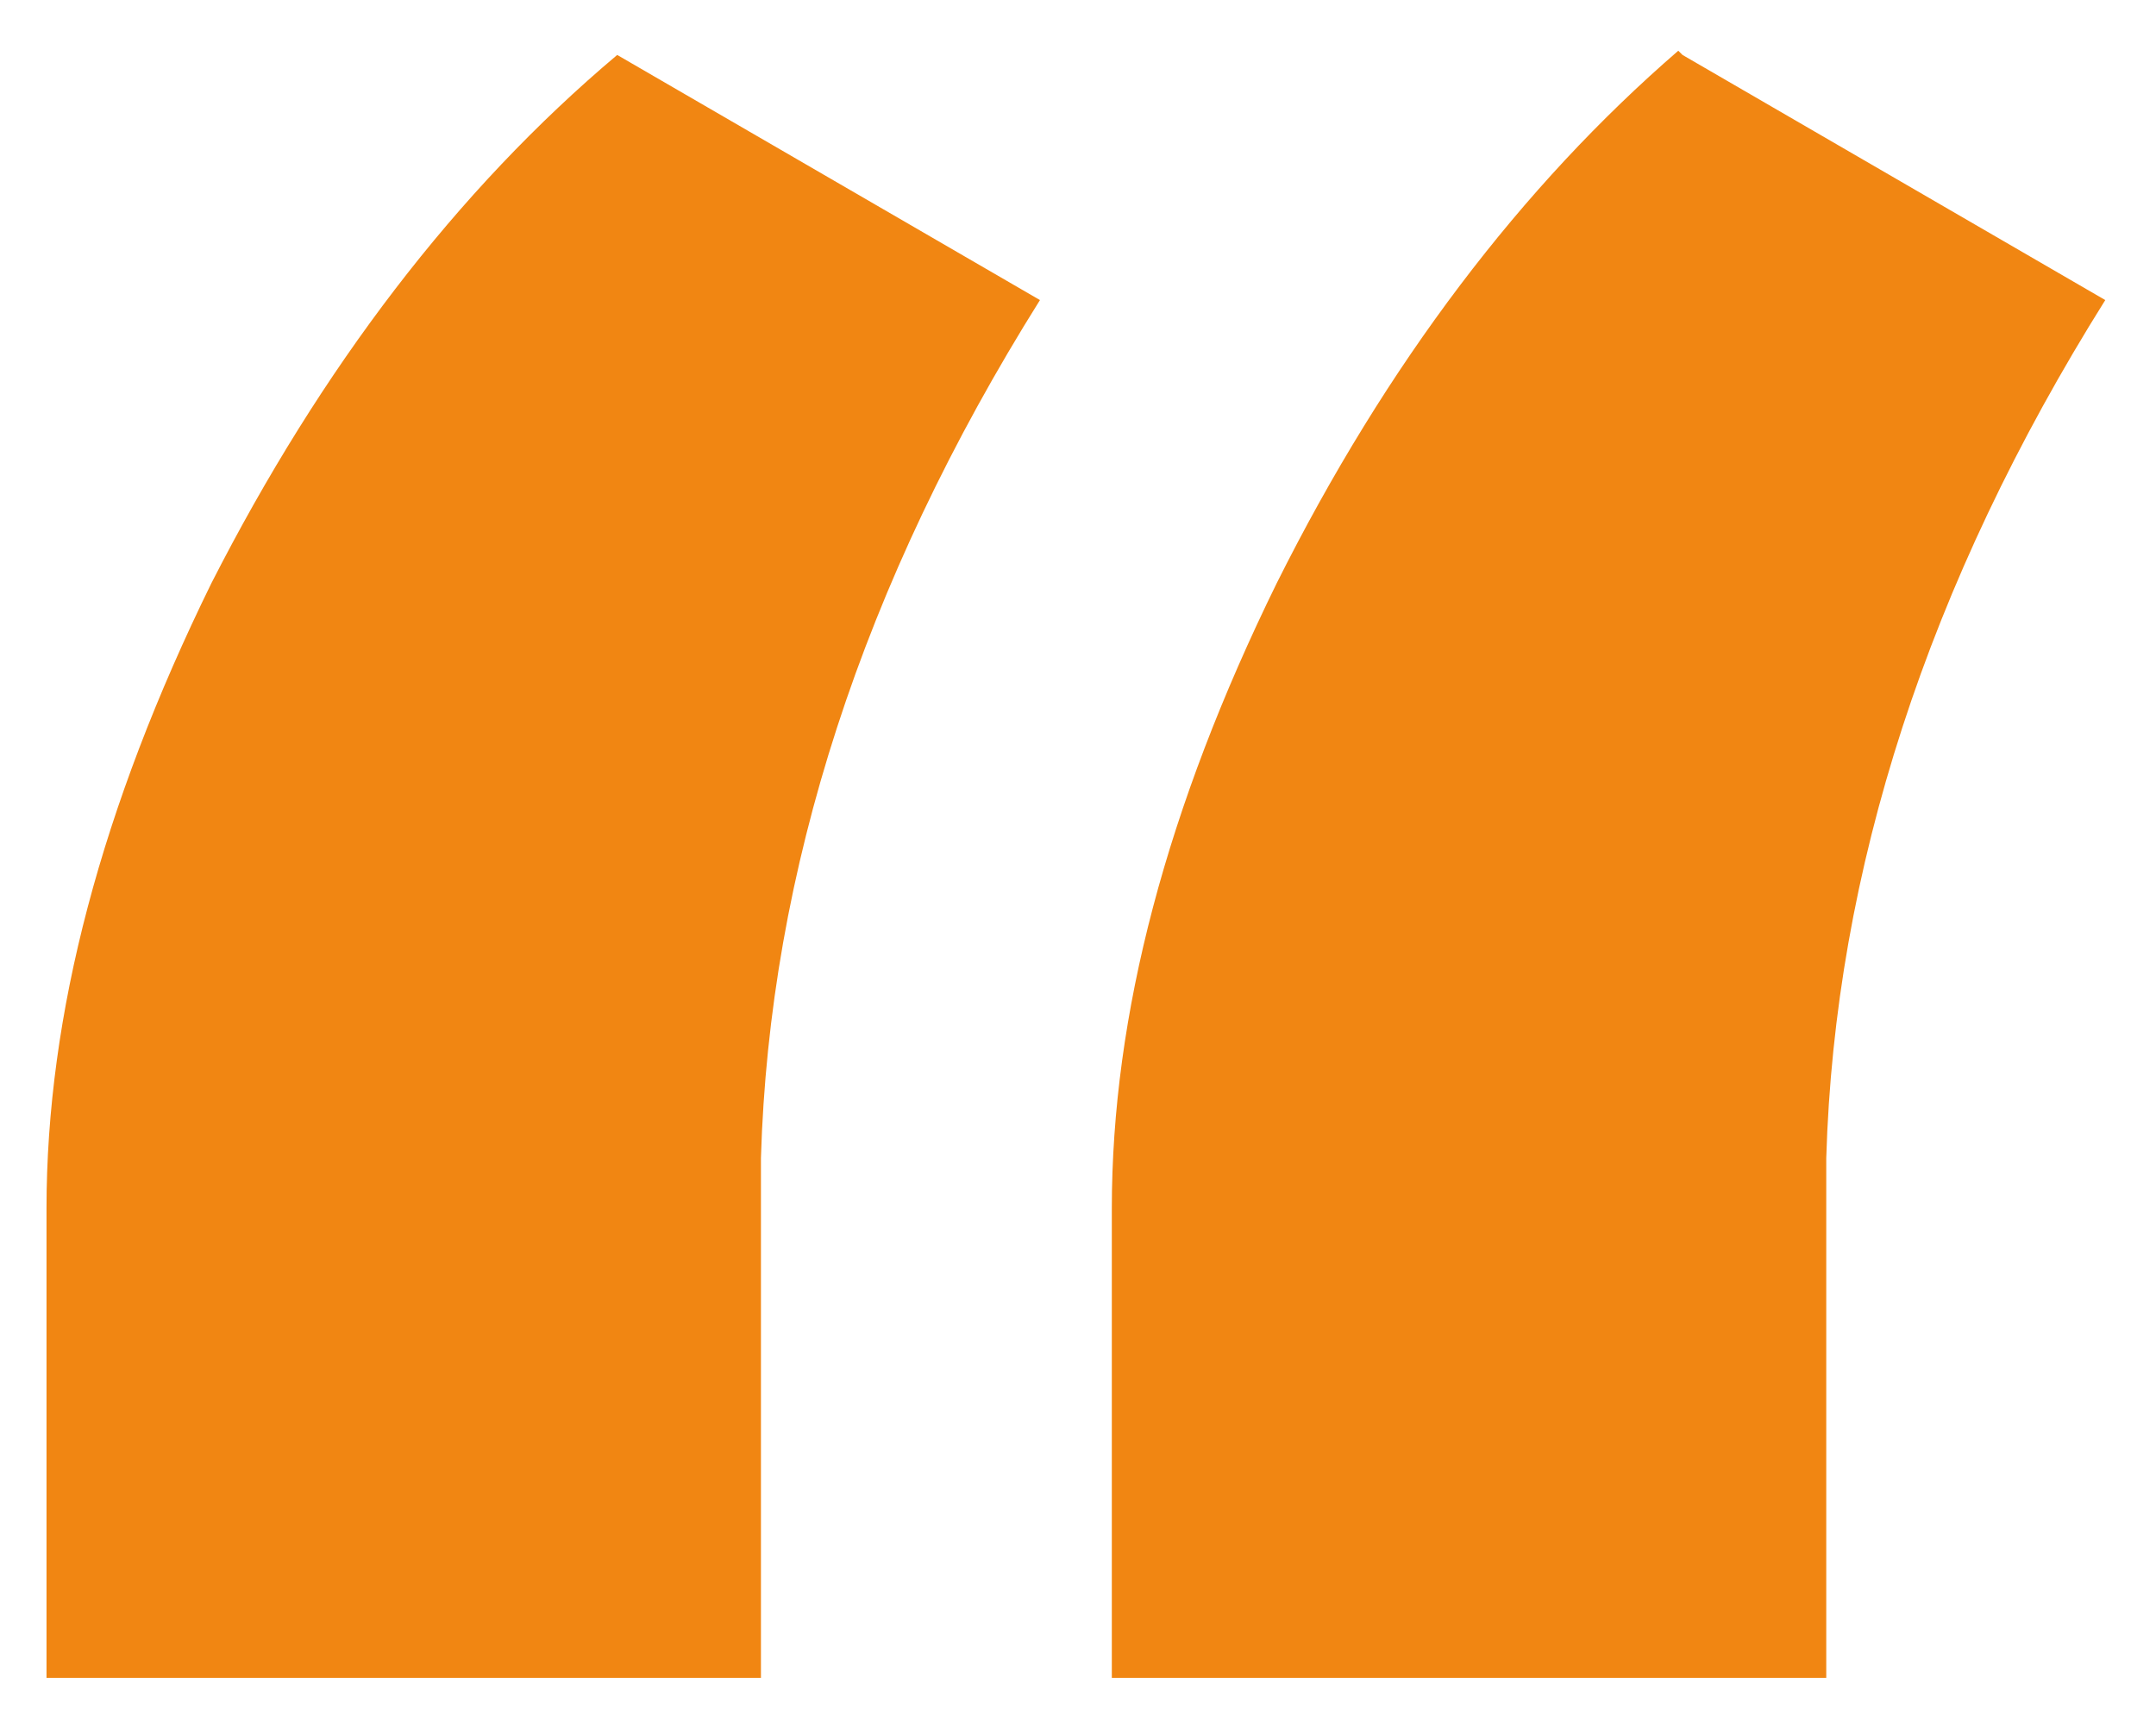 <svg xmlns="http://www.w3.org/2000/svg" viewBox="0 0 51 41"><defs><style>      .cls-1 {        fill: #f18612;      }      .cls-2 {        isolation: isolate;      }    </style></defs><g><g id="Layer_1"><g class="cls-2"><g class="cls-2"><path class="cls-1" d="M39.8,1.3l10,5.8c-4.2,6.7-6.4,13.5-6.6,20.3v12.3h-16.9v-11.1c0-4.6,1.3-9.5,3.9-14.8,2.6-5.2,5.8-9.4,9.5-12.6ZM14.6,1.3l10,5.8c-4.2,6.7-6.4,13.5-6.6,20.3v12.3H1.1v-11.1c0-4.6,1.3-9.5,3.9-14.8C7.6,8.7,10.8,4.5,14.6,1.3Z"></path></g></g></g></g></svg>